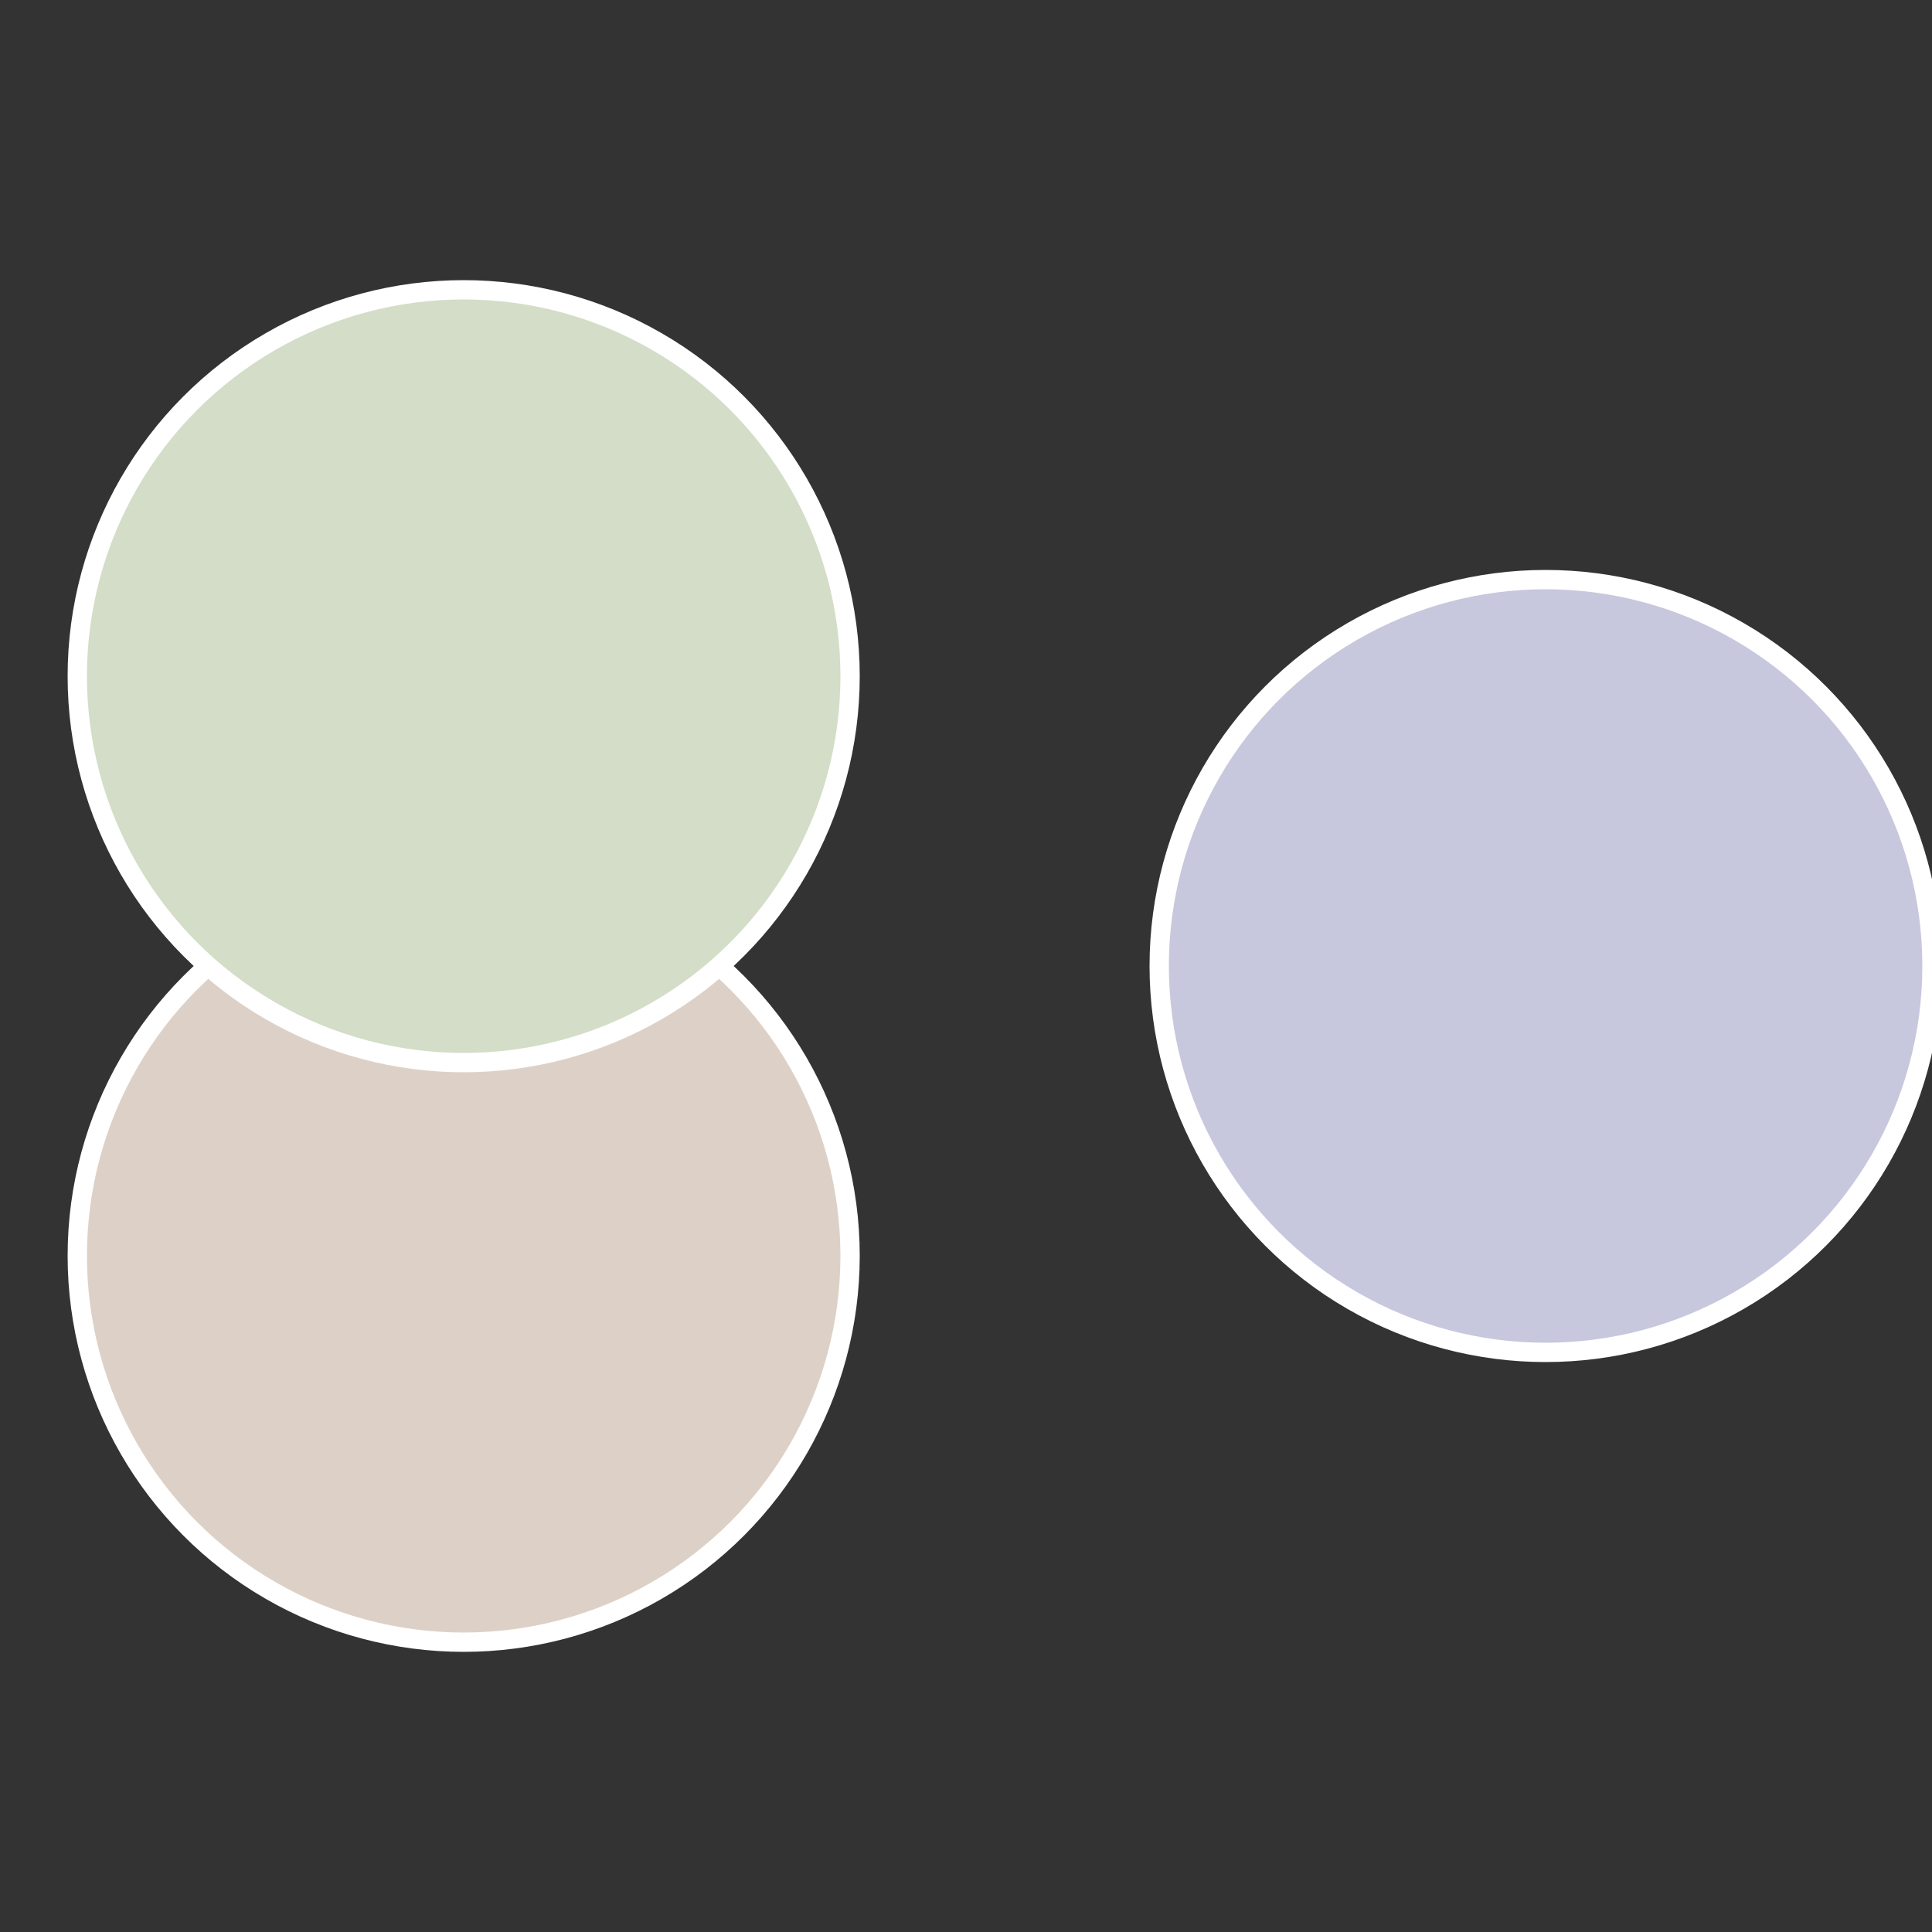 <?xml version="1.0" standalone="no"?>
<svg width="500" height="500" viewBox="-1 -1 2 2" xmlns="http://www.w3.org/2000/svg">
 
                <rect x="-1" y="-1" width="2" height="2" fill="#333333" stroke="none"/>
 
                <circle cx="0.6" cy="0" r="0.4" fill="#c7c8dd" stroke="#fff" stroke-width="1%" />
             
                <circle cx="-0.52" cy="0.3" r="0.4" fill="#ddd1c7" stroke="#fff" stroke-width="1%" />
             
                <circle cx="-0.52" cy="-0.3" r="0.4" fill="#d3ddc7" stroke="#fff" stroke-width="1%" />
            </svg>
